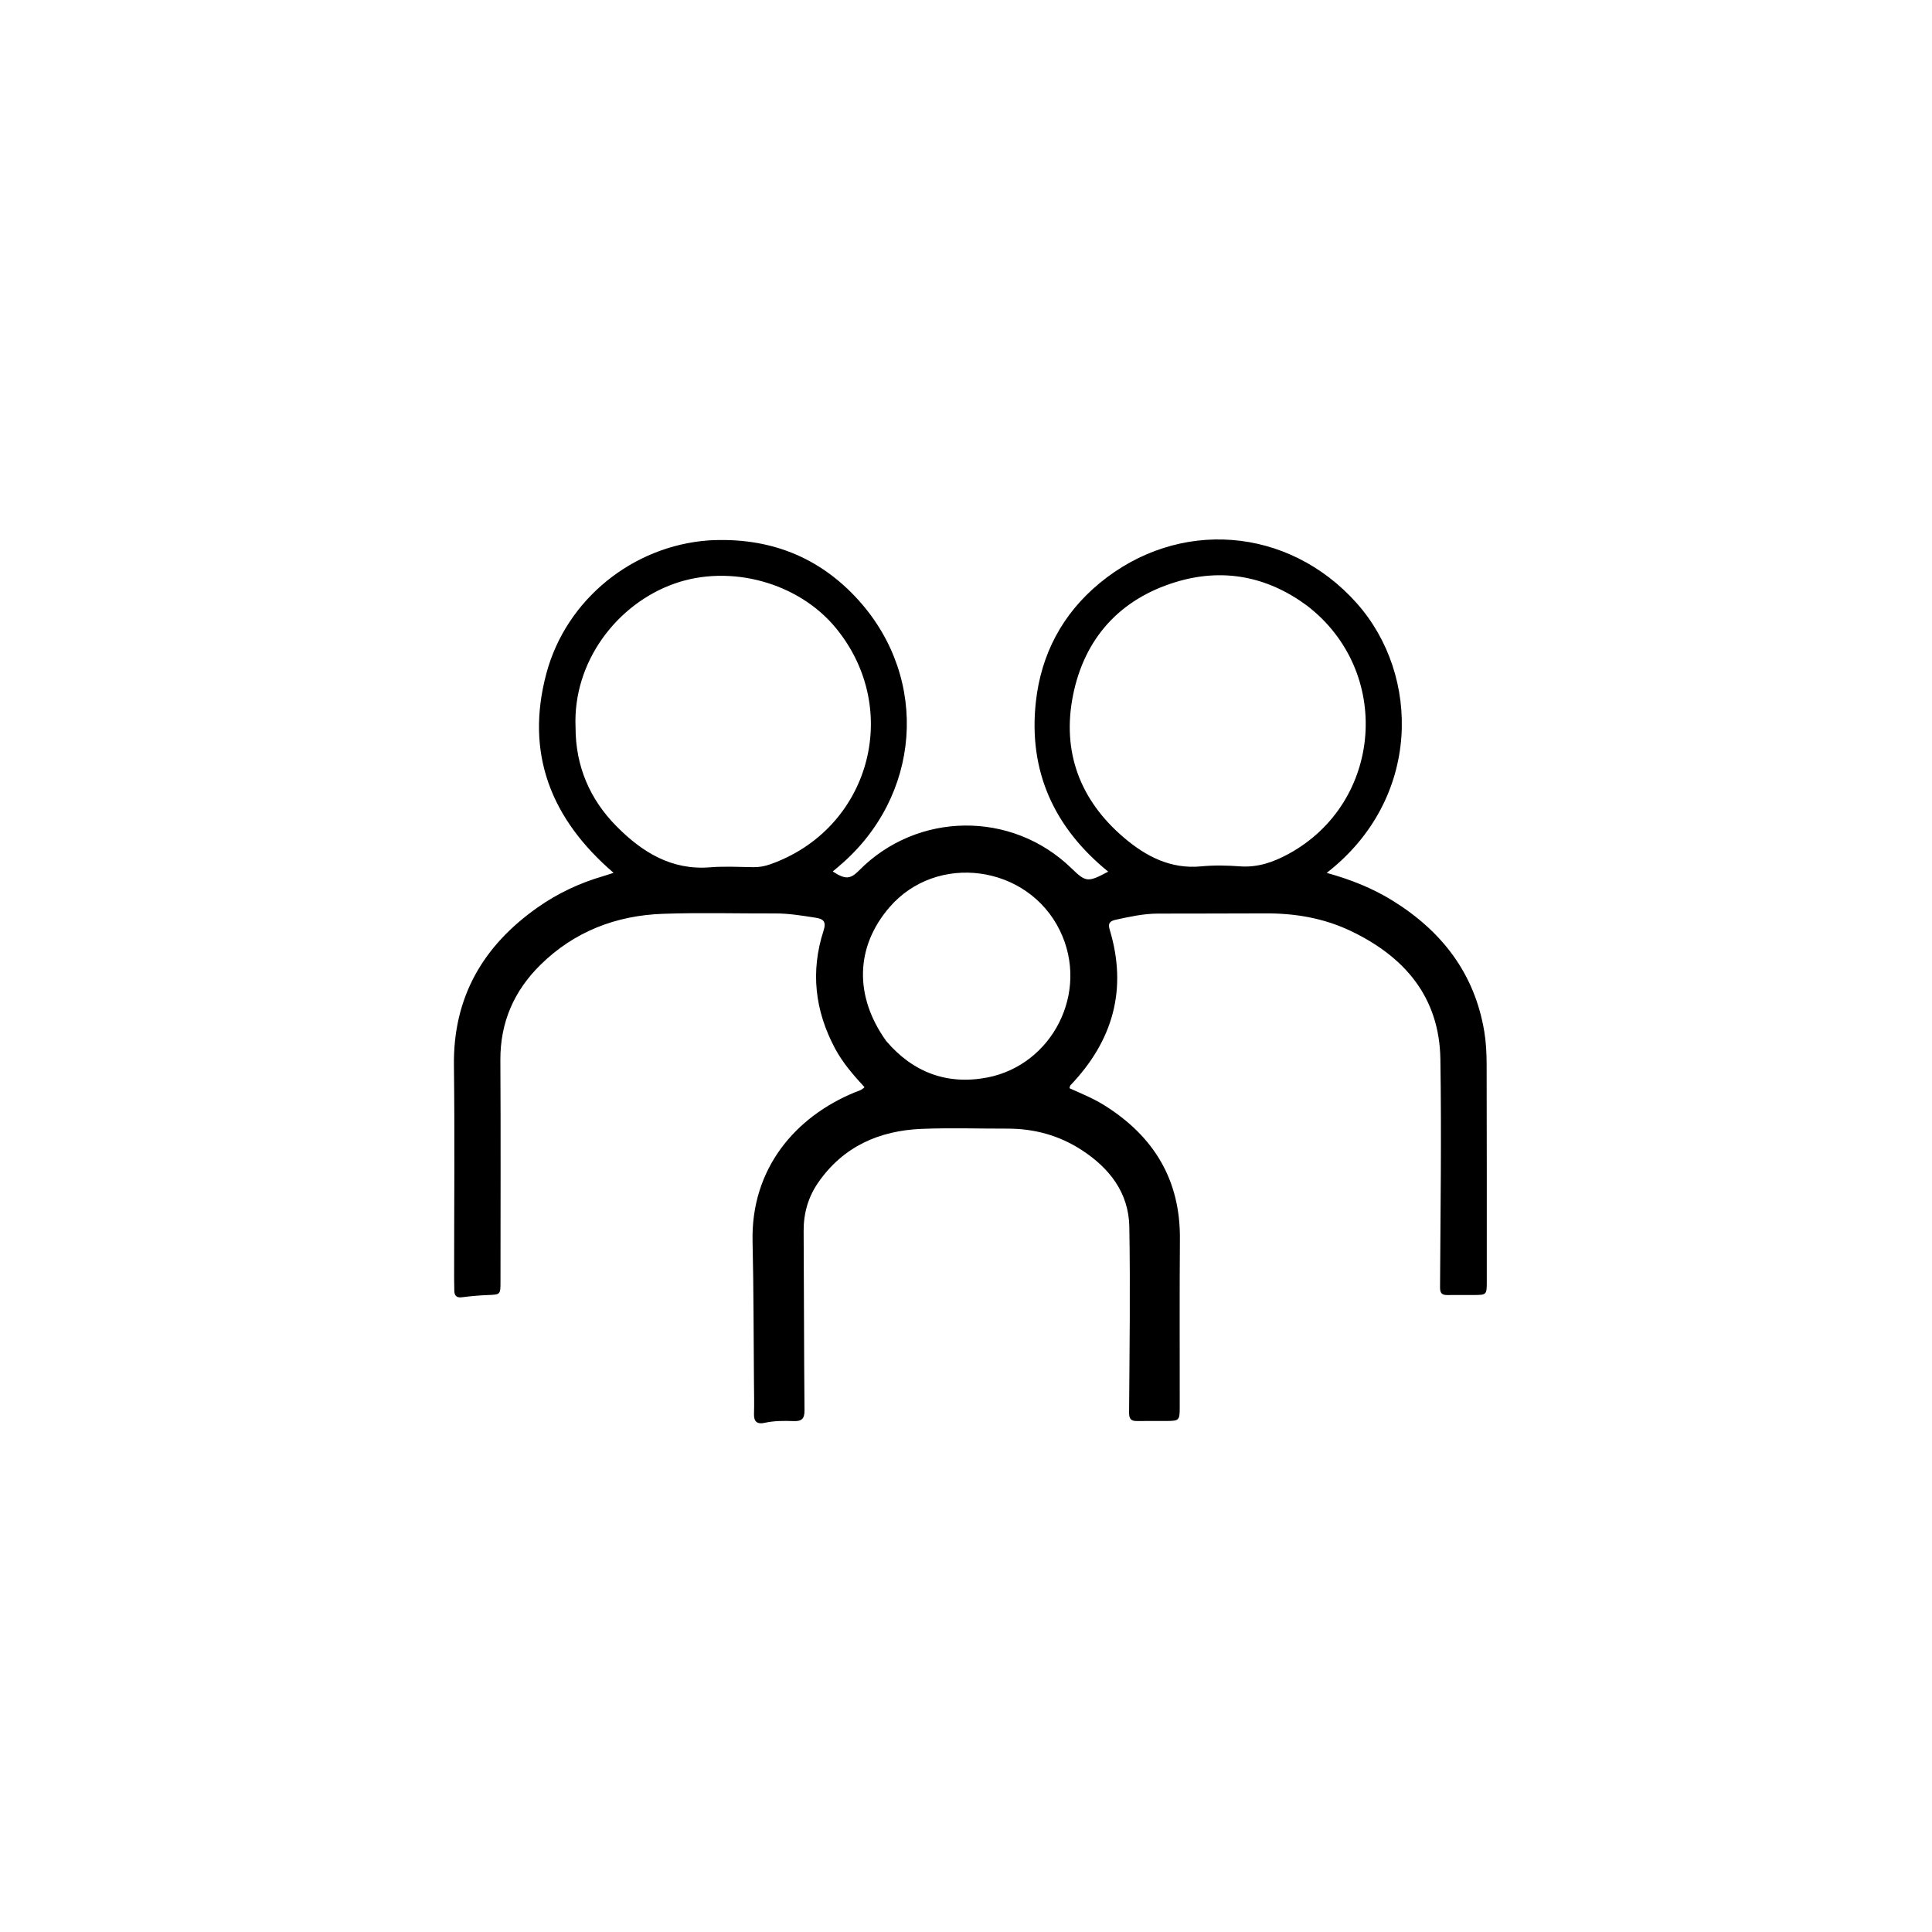 <svg version="1.1" id="Layer_1" xmlns="http://www.w3.org/2000/svg" xmlns:xlink="http://www.w3.org/1999/xlink" x="0px" y="0px"
	 width="100%" viewBox="0 0 1024 1024" enable-background="new 0 0 1024 1024" xml:space="preserve">
<path fill="#000000" opacity="1" stroke="none" 
	d="
M375.61,286.419 
	C407.446,284.577 434.254,294.978 455.191,318.284 
	C492.938,360.303 488.062,422.389 444.803,458.988 
	C443.668,459.948 442.536,460.911 441.378,461.893 
	C447.949,466.202 450.649,466.094 455.272,461.406 
	C486.123,430.117 536.264,429.546 567.801,460.125 
	C575.586,467.674 576.527,467.779 587.365,461.984 
	C558.705,438.688 544.99,408.793 549.025,372.012 
	C551.781,346.882 562.998,325.518 582.631,309.233 
	C624.433,274.557 682.842,278.98 719.092,319.701 
	C753.136,357.944 753.385,423.681 703.178,462.646 
	C715.713,466.097 727.409,470.715 738.186,477.402 
	C764.261,493.583 781.583,515.962 786.706,546.749 
	C787.658,552.467 787.93,558.352 787.947,564.162 
	C788.061,602.495 788.026,640.827 788.024,679.16 
	C788.023,686.359 787.99,686.365 780.776,686.381 
	C776.276,686.391 771.775,686.334 767.276,686.401 
	C764.443,686.443 763.24,685.636 763.258,682.347 
	C763.48,642.021 764.072,601.685 763.434,561.369 
	C762.913,528.436 744.434,506.982 715.771,493.358 
	C701.556,486.6 686.349,484.022 670.636,484.112 
	C651.638,484.221 632.638,484.159 613.638,484.225 
	C606.097,484.251 598.766,485.869 591.446,487.468 
	C588.726,488.062 587.034,489.023 588.118,492.594 
	C597.734,524.274 589.914,551.643 567.316,575.261 
	C567.116,575.47 567.109,575.863 566.822,576.768 
	C573.05,579.577 579.489,582.167 585.38,585.861 
	C611.52,602.255 625.621,625.282 625.375,656.654 
	C625.143,686.318 625.319,715.986 625.283,745.652 
	C625.274,753.004 625.099,753.128 617.647,753.152 
	C612.647,753.168 607.647,753.111 602.647,753.174 
	C599.534,753.212 598.411,752.133 598.435,748.708 
	C598.664,715.879 599.132,683.04 598.563,650.221 
	C598.25,632.129 588,619.062 573.226,609.483 
	C561.315,601.76 548.118,598.168 533.919,598.198 
	C518.752,598.231 503.565,597.705 488.425,598.333 
	C465.977,599.265 446.976,607.67 433.756,626.648 
	C428.387,634.355 425.881,643.029 425.944,652.527 
	C426.152,684.19 426.111,715.856 426.404,747.518 
	C426.446,752.065 424.845,753.364 420.623,753.21 
	C415.476,753.022 410.306,753.006 405.2,754.14 
	C401.53,754.955 399.514,753.66 399.635,749.506 
	C399.795,744.012 399.665,738.508 399.617,733.009 
	C399.4,708.025 399.462,683.034 398.873,658.059 
	C397.961,619.418 421.536,591.892 453.121,578.941 
	C454.78,578.261 456.621,577.912 458.2,576.227 
	C452.271,569.78 446.622,563.305 442.523,555.594 
	C431.904,535.617 429.508,514.853 436.494,493.298 
	C438.066,488.446 436.438,487.044 432.181,486.39 
	C425.106,485.303 418.062,484.116 410.858,484.143 
	C391.026,484.217 371.173,483.633 351.365,484.337 
	C326.537,485.22 304.417,493.706 286.472,511.36 
	C272.427,525.178 265.096,541.902 265.21,561.924 
	C265.433,601.089 265.28,640.255 265.27,679.421 
	C265.268,686.245 265.237,686.138 258.386,686.409 
	C253.897,686.588 249.404,686.981 244.95,687.567 
	C242.077,687.945 240.861,686.865 240.793,684.144 
	C240.735,681.812 240.695,679.479 240.695,677.146 
	C240.69,639.647 241.045,602.144 240.594,564.65 
	C240.159,528.51 255.995,501.36 284.878,481.012 
	C295.571,473.479 307.311,467.951 319.912,464.321 
	C321.492,463.866 323.042,463.31 325.198,462.608 
	C292.123,434.169 278.171,399.435 289.622,356.818 
	C300.123,317.742 335.288,289.343 375.61,286.419 
M305.055,385.456 
	C305.022,406.021 312.593,423.671 326.874,438.061 
	C340.351,451.64 355.904,461.363 376.402,459.687 
	C384.015,459.065 391.723,459.531 399.386,459.622 
	C402.439,459.659 405.315,459.121 408.18,458.114 
	C460.874,439.599 478.561,376.287 443.121,332.98 
	C423.162,308.59 386.919,298.916 357.424,309.344 
	C326.988,320.104 303.552,350.799 305.055,385.456 
M692.601,320.9 
	C671.423,305.316 647.833,300.916 622.973,308.56 
	C593.489,317.626 574.803,338.325 568.746,368.407 
	C562.715,398.361 572.35,424.102 595.732,443.989 
	C607.368,453.885 620.471,460.763 636.713,459.185 
	C643.48,458.528 650.394,458.687 657.191,459.181 
	C666.591,459.865 674.801,457.023 682.886,452.631 
	C732.847,425.492 738.353,355.855 692.601,320.9 
M469.711,551.76 
	C483.888,568.397 502.025,575.193 523.276,571.102 
	C557.674,564.481 577.717,525.914 561.752,493.184 
	C544.768,458.367 496.496,451.666 471.338,480.988 
	C453.413,501.879 452.651,527.948 469.711,551.76 
z"/>
</svg>